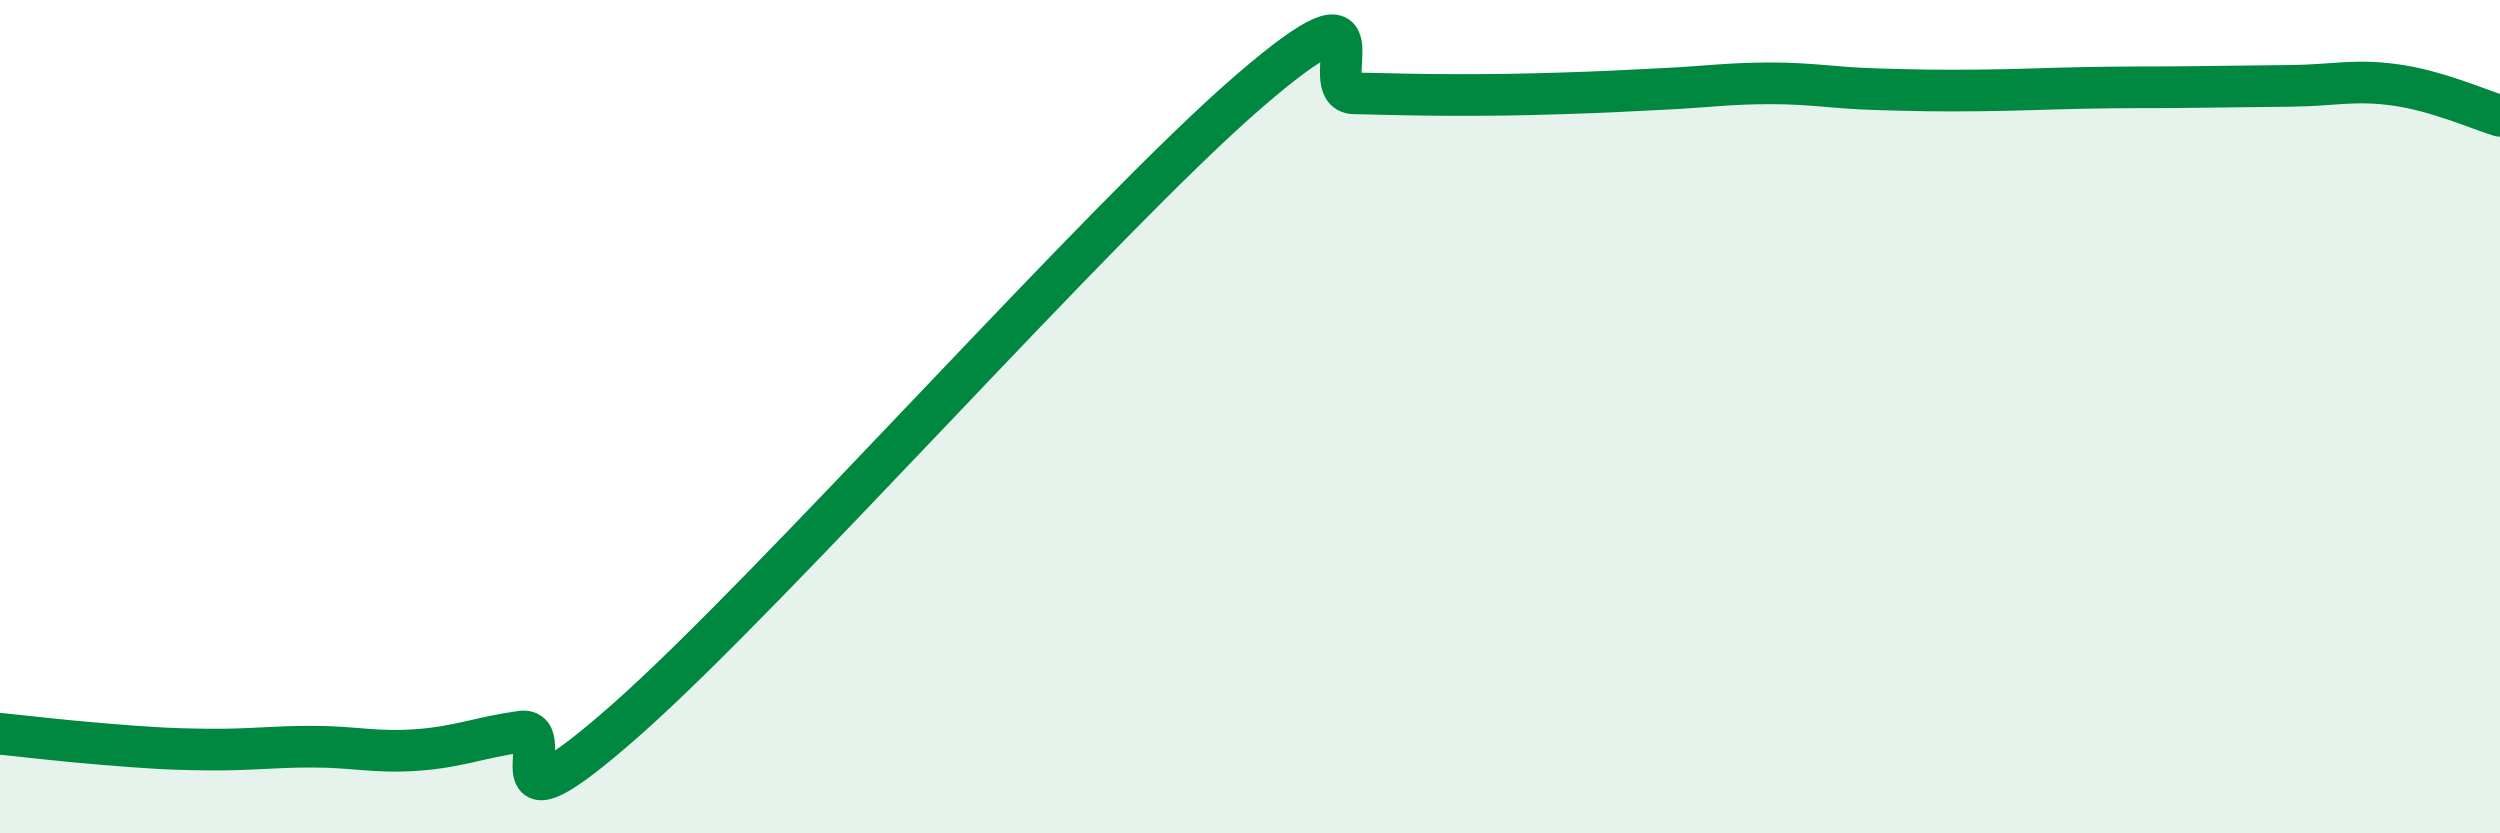
    <svg width="60" height="20" viewBox="0 0 60 20" xmlns="http://www.w3.org/2000/svg">
      <path
        d="M 0,17.61 C 0.5,17.66 1.5,17.78 2.5,17.86 C 3.5,17.94 4,17.98 5,17.99 C 6,18 6.5,17.92 7.5,17.92 C 8.5,17.92 9,18.07 10,18 C 11,17.93 11.5,17.7 12.5,17.56 C 13.5,17.42 11.5,20.38 15,17.3 C 18.5,14.22 26.5,5.18 30,2.17 C 33.5,-0.84 31.5,2.22 32.5,2.24 C 33.5,2.26 34,2.28 35,2.28 C 36,2.28 36.5,2.27 37.5,2.24 C 38.5,2.21 39,2.18 40,2.13 C 41,2.08 41.5,2 42.5,2 C 43.5,2 44,2.11 45,2.14 C 46,2.17 46.5,2.18 47.5,2.17 C 48.5,2.16 49,2.13 50,2.11 C 51,2.09 51.5,2.1 52.5,2.09 C 53.5,2.08 54,2.07 55,2.06 C 56,2.05 56.5,1.9 57.5,2.04 C 58.5,2.18 59.5,2.63 60,2.78L60 20L0 20Z"
        fill="#008740"
        opacity="0.1"
        stroke-linecap="round"
        stroke-linejoin="round"
      />
      <path
        d="M 0,17.61 C 0.5,17.66 1.5,17.78 2.5,17.86 C 3.5,17.94 4,17.98 5,17.99 C 6,18 6.5,17.92 7.5,17.92 C 8.5,17.92 9,18.07 10,18 C 11,17.93 11.5,17.7 12.5,17.56 C 13.5,17.42 11.5,20.38 15,17.3 C 18.5,14.22 26.5,5.18 30,2.17 C 33.5,-0.84 31.5,2.22 32.5,2.24 C 33.5,2.26 34,2.28 35,2.28 C 36,2.28 36.5,2.27 37.5,2.24 C 38.5,2.21 39,2.18 40,2.13 C 41,2.08 41.5,2 42.5,2 C 43.5,2 44,2.11 45,2.14 C 46,2.17 46.5,2.18 47.5,2.17 C 48.5,2.16 49,2.13 50,2.11 C 51,2.09 51.5,2.1 52.5,2.09 C 53.5,2.08 54,2.07 55,2.06 C 56,2.05 56.5,1.9 57.5,2.04 C 58.5,2.18 59.5,2.63 60,2.78"
        stroke="#008740"
        stroke-width="1"
        fill="none"
        stroke-linecap="round"
        stroke-linejoin="round"
      />
    </svg>
  